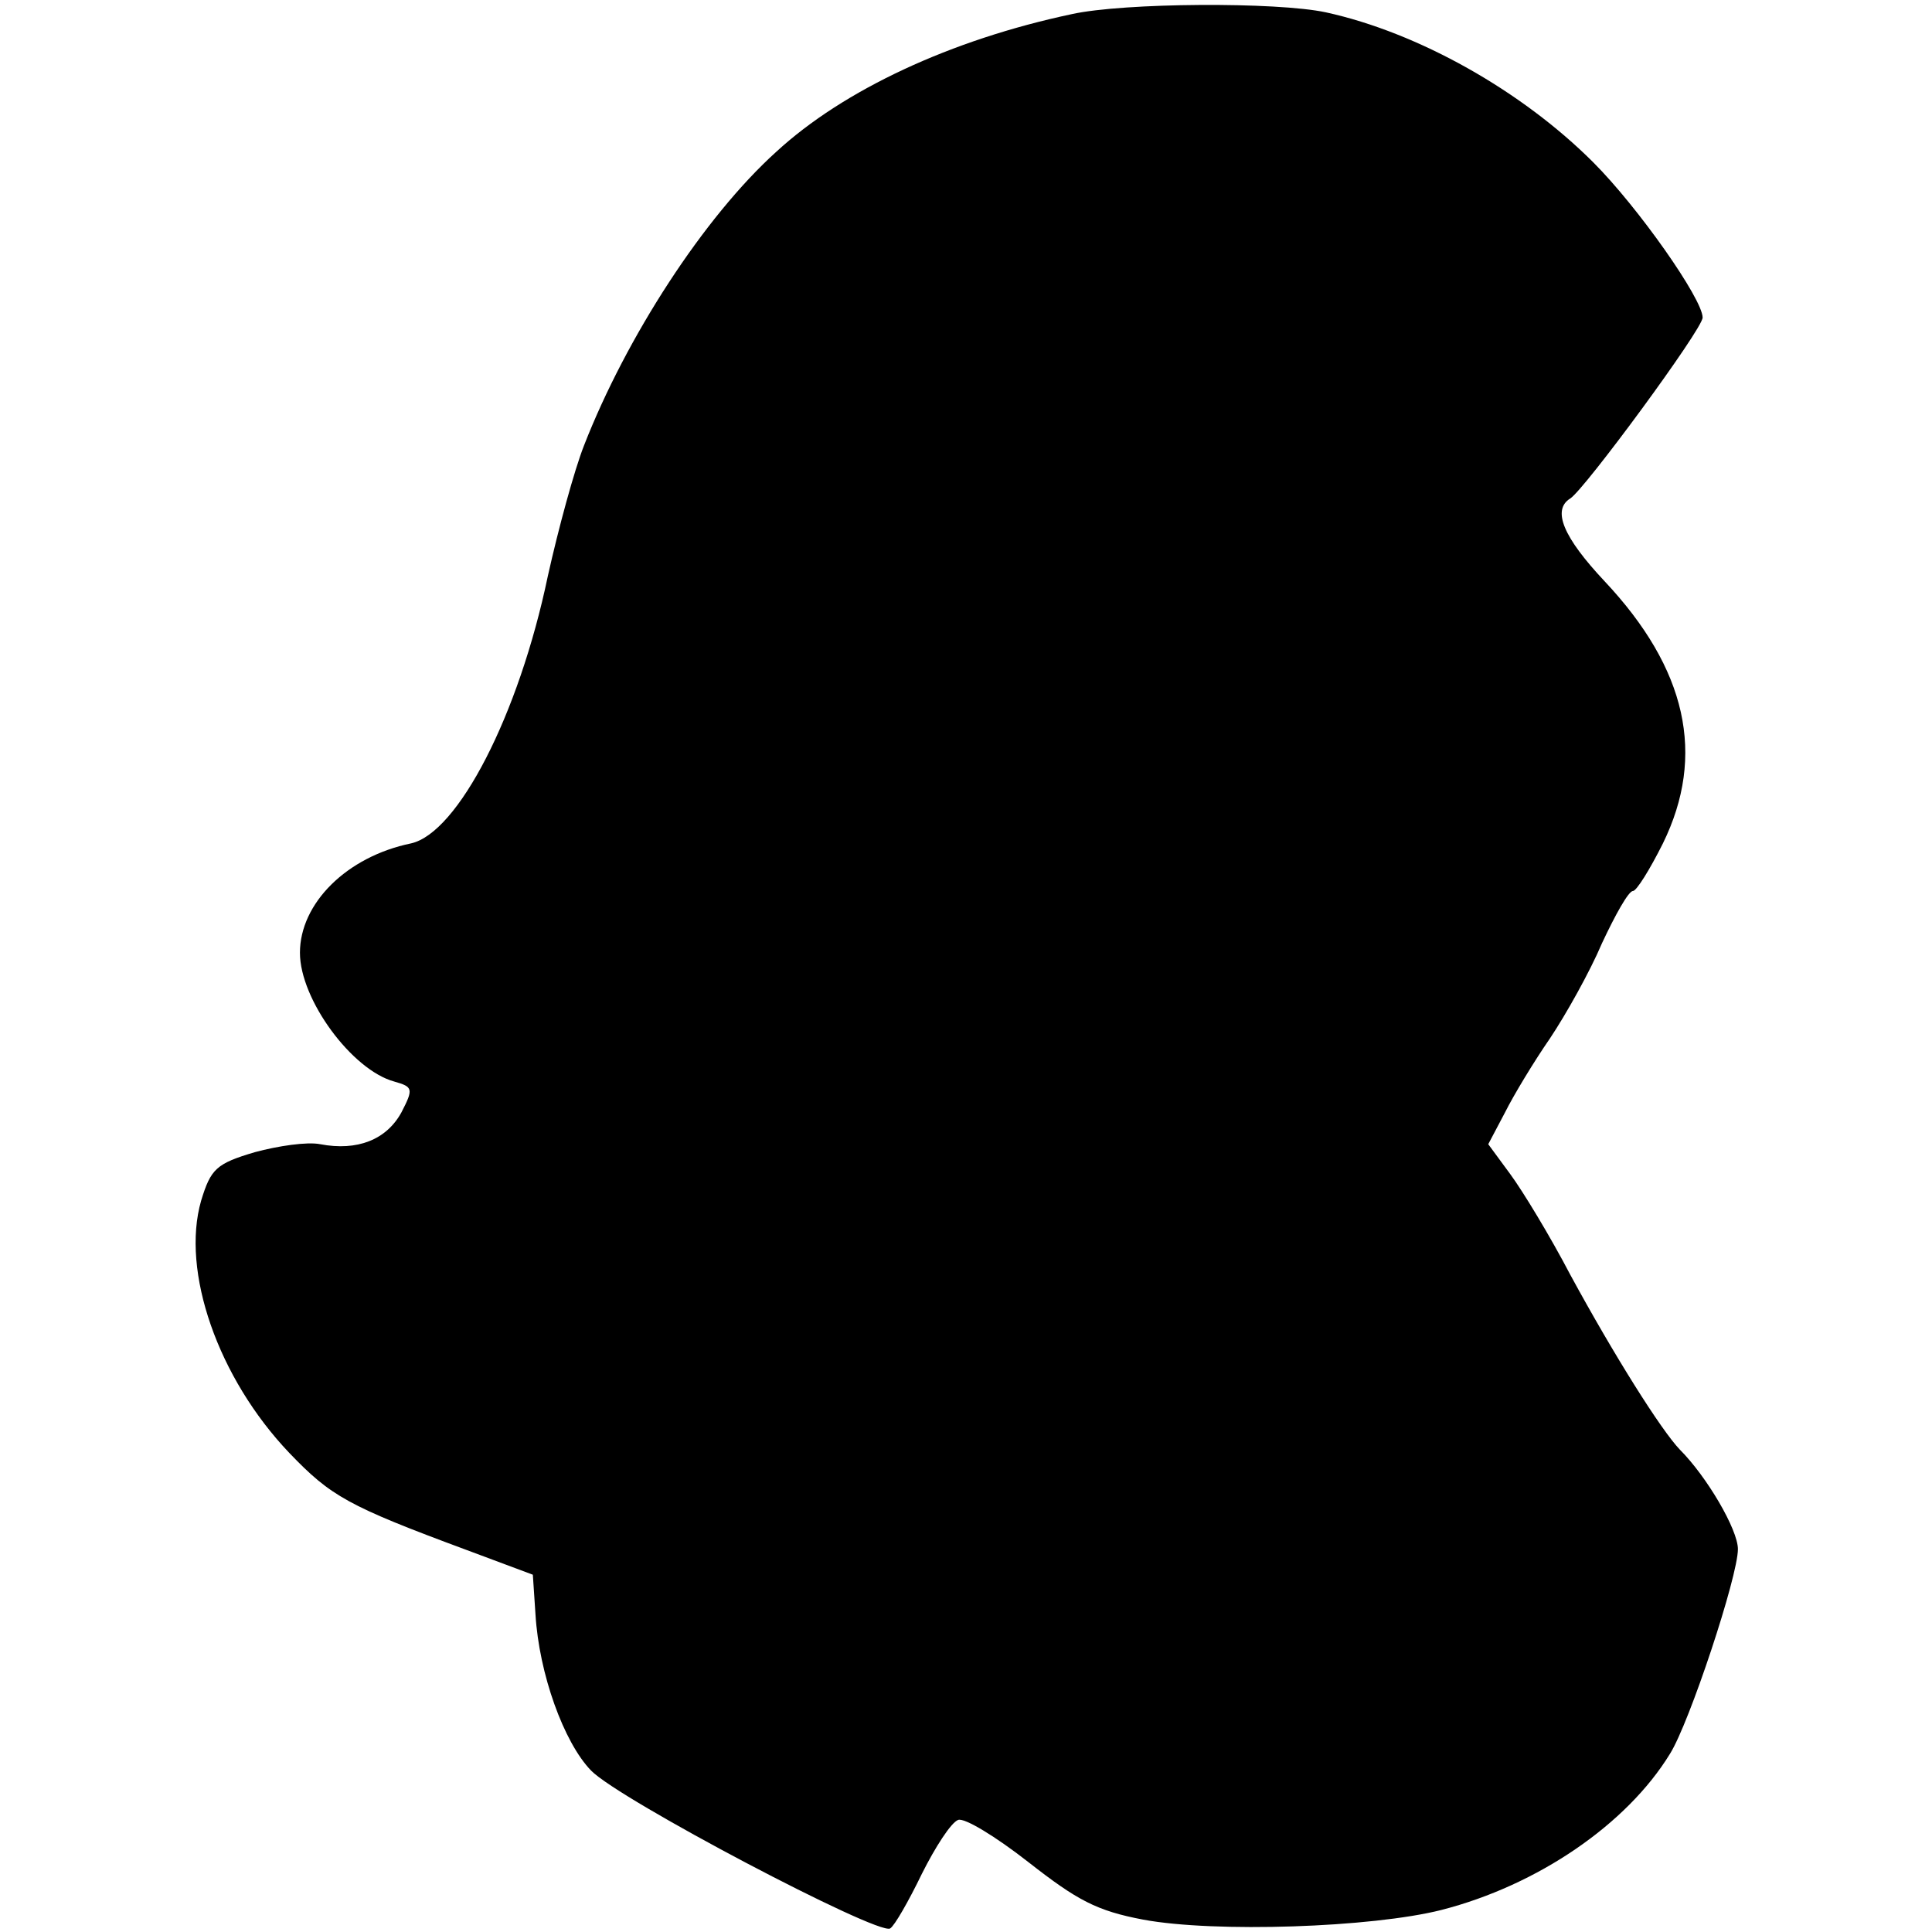 <?xml version="1.0" standalone="no"?>
<!DOCTYPE svg PUBLIC "-//W3C//DTD SVG 20010904//EN"
 "http://www.w3.org/TR/2001/REC-SVG-20010904/DTD/svg10.dtd">
<svg version="1.0" xmlns="http://www.w3.org/2000/svg"
 width="219pt" height="219pt" viewBox="0 0 219 219"
 preserveAspectRatio="xMidYMid meet">
<g transform="translate(0,219) scale(0.1,-0.1)"
fill="#000000" stroke="none">
<path d="M1215 2174 c-137 -29 -259 -86 -335 -156 -82 -74 -170 -210 -218
-333 -11 -28 -29 -94 -41 -148 -33 -158 -102 -291 -155 -303 -73 -15 -126 -68
-126 -124 0 -53 59 -133 107 -146 21 -6 22 -8 8 -35 -17 -31 -50 -44 -92 -36
-15 3 -48 -2 -74 -9 -44 -13 -50 -19 -61 -55 -23 -80 19 -201 100 -286 47 -49
66 -60 201 -110 l75 -28 3 -45 c4 -67 32 -145 63 -177 32 -33 325 -187 339
-179 5 3 21 31 36 62 15 30 33 58 41 61 7 3 43 -19 80 -48 55 -43 77 -55 130
-65 81 -15 259 -9 338 11 109 28 210 97 259 177 22 35 77 201 77 232 0 22 -35
82 -66 113 -21 22 -74 106 -124 198 -23 44 -54 95 -68 114 l-25 34 19 36 c10
20 33 58 51 84 18 27 45 75 59 108 15 32 30 59 35 59 4 0 19 24 34 54 49 100
27 198 -66 297 -47 50 -60 81 -39 94 16 10 150 192 150 205 0 21 -73 125 -124
176 -81 81 -198 147 -303 170 -56 12 -229 11 -288 -2z"/>
</g>
</svg>

